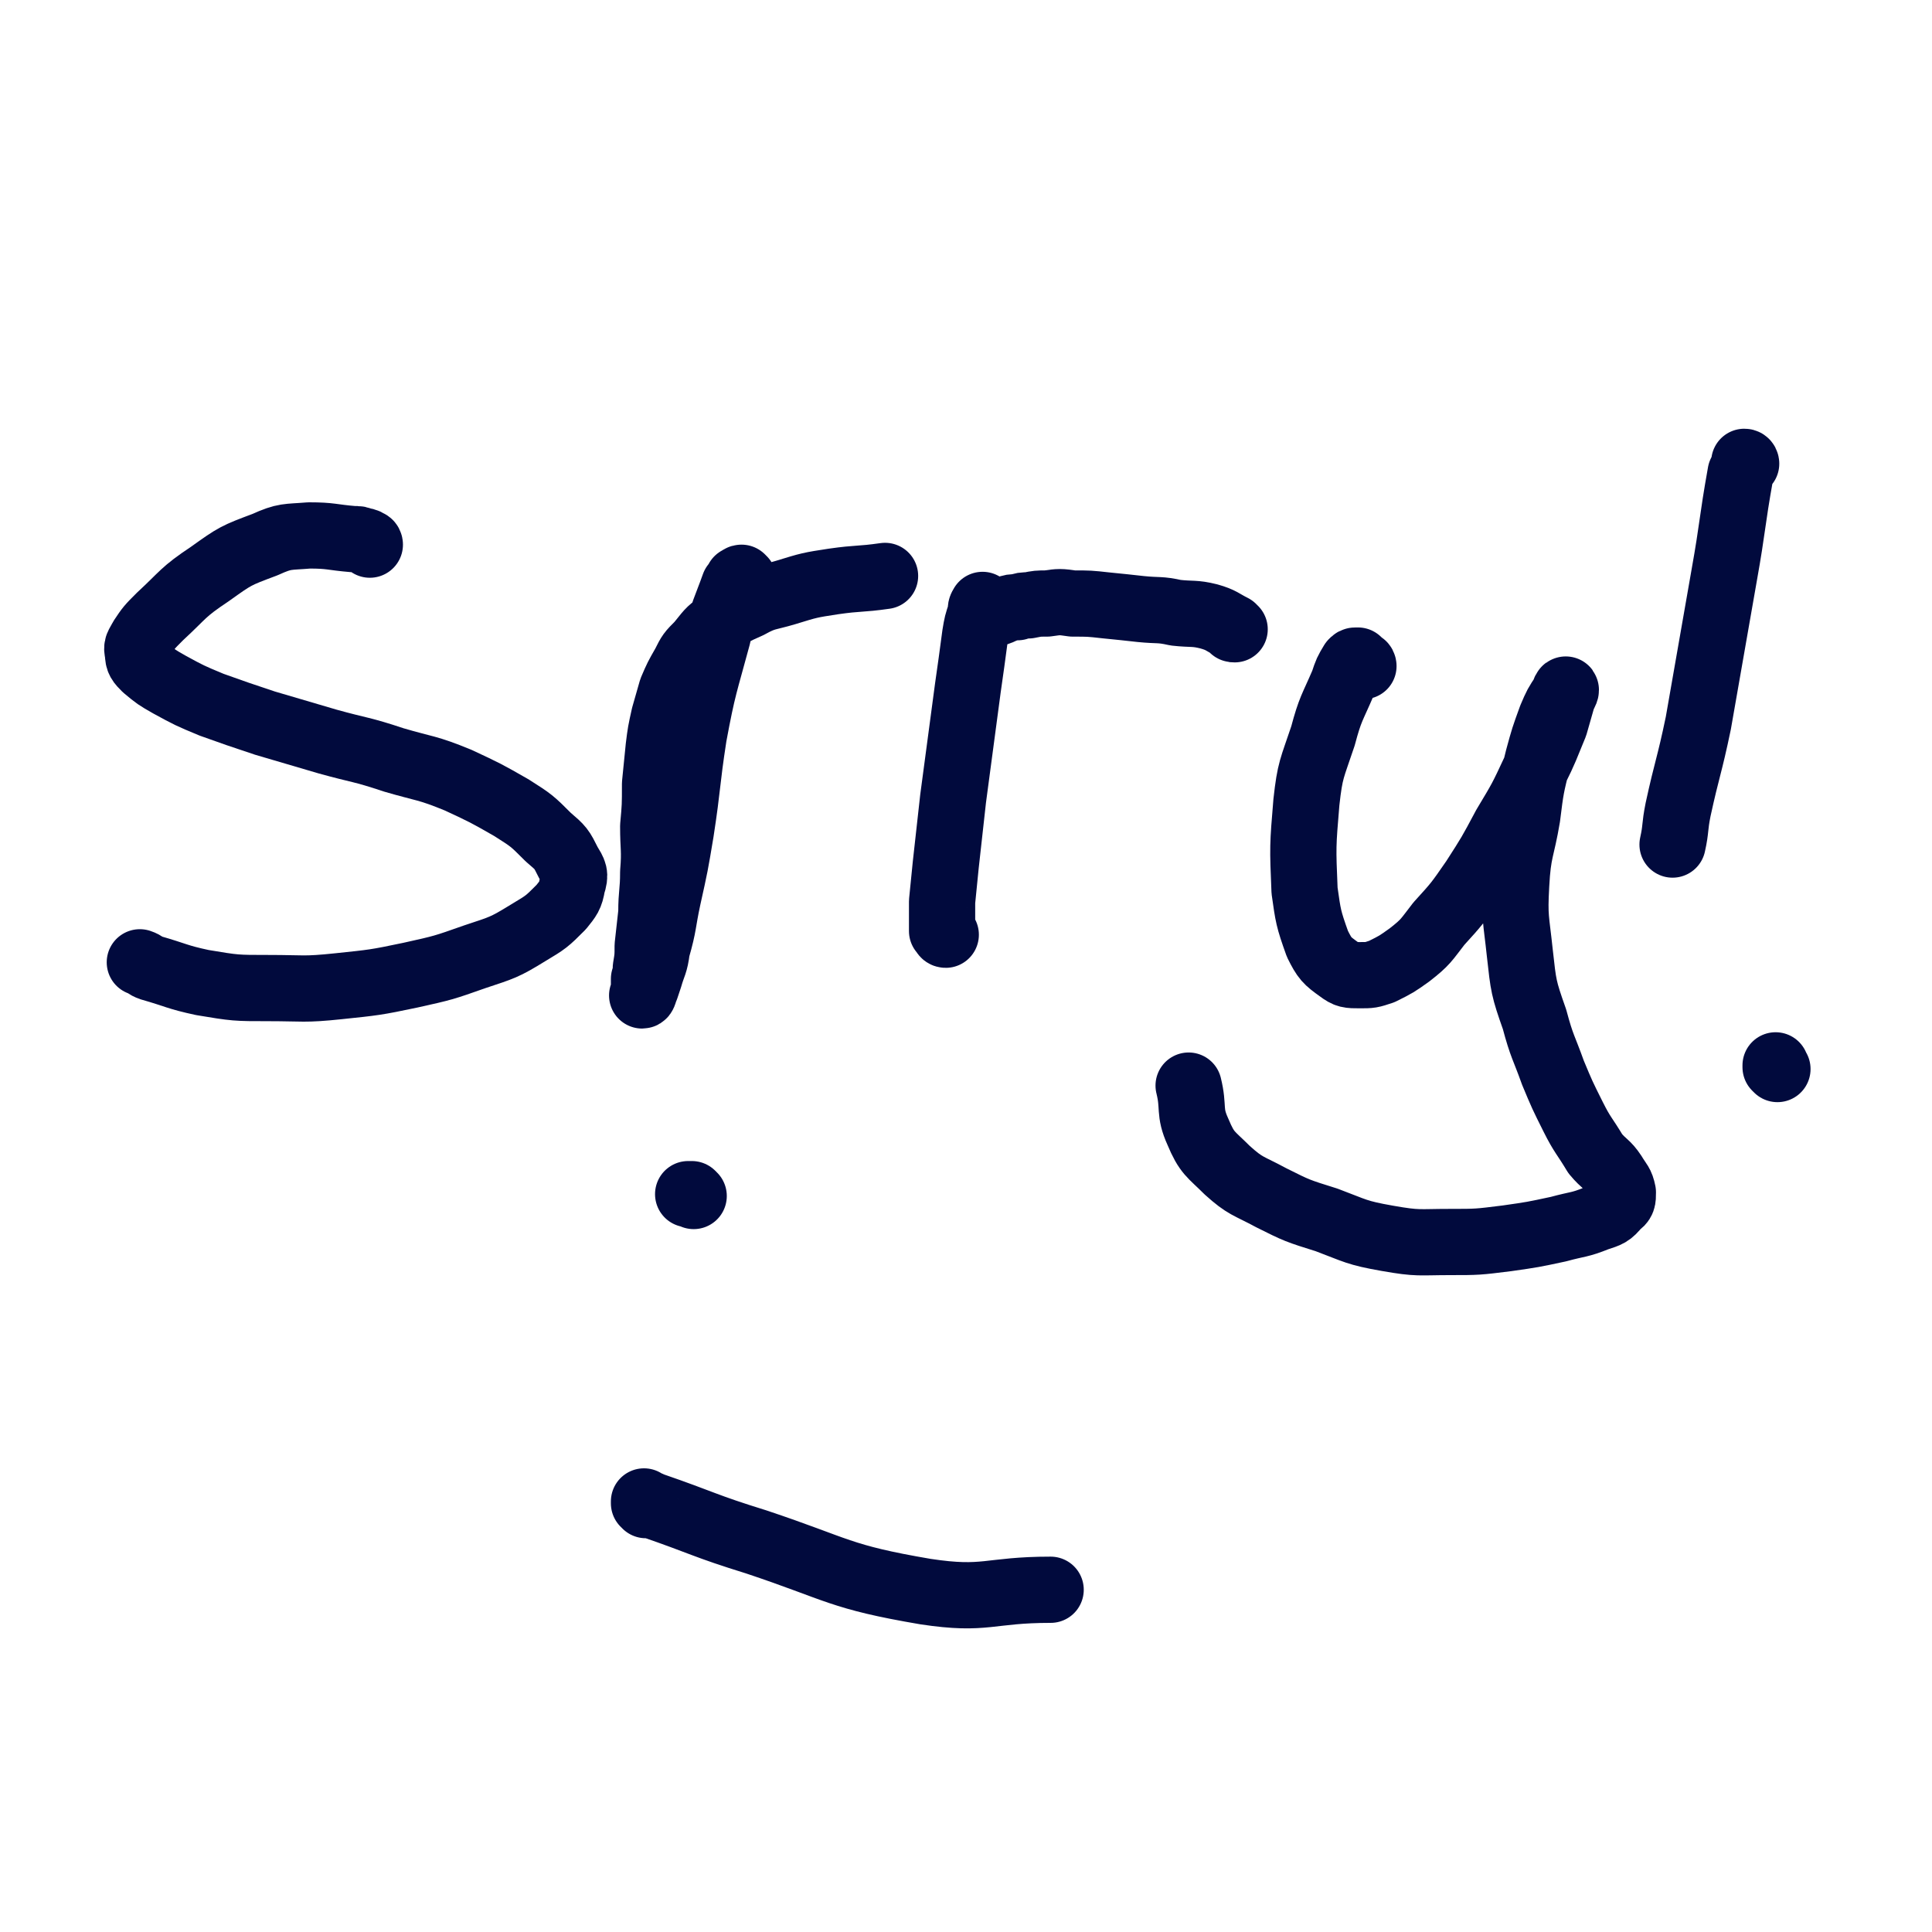 <svg viewBox='0 0 1050 1050' version='1.1' xmlns='http://www.w3.org/2000/svg' xmlns:xlink='http://www.w3.org/1999/xlink'><g fill='none' stroke='#010A3D' stroke-width='36' stroke-linecap='round' stroke-linejoin='round'><path d='M201,296c0,0 0,-1 -1,-1 -1,-1 -2,-1 -3,-1 -2,-1 -2,-1 -5,-1 -12,-1 -12,-2 -24,-2 -12,1 -13,0 -24,5 -16,6 -16,6 -30,16 -15,10 -14,11 -27,23 -6,6 -6,6 -10,12 -2,4 -3,4 -2,8 0,4 1,5 4,8 6,5 6,5 13,9 11,6 11,6 23,11 14,5 14,5 29,10 17,5 17,5 34,10 18,5 18,4 36,10 17,5 18,4 35,11 15,7 15,7 29,15 11,7 11,7 20,16 7,6 7,6 11,14 3,5 4,6 2,12 -1,6 -2,7 -6,12 -8,8 -8,8 -18,14 -13,8 -14,8 -29,13 -17,6 -17,6 -35,10 -19,4 -20,4 -39,6 -19,2 -19,1 -38,1 -18,0 -18,0 -36,-3 -14,-3 -14,-4 -28,-8 -3,-1 -3,-2 -6,-3 '/><path d='M404,315c0,0 -1,-1 -1,-1 -1,0 -1,1 -2,1 -1,2 -1,2 -2,3 -5,14 -6,14 -9,28 -7,26 -8,27 -13,54 -4,26 -3,26 -7,52 -3,18 -3,18 -7,36 -3,14 -2,14 -6,28 -1,8 -2,8 -4,15 -1,3 -1,3 -2,6 -1,2 -1,4 -2,4 0,0 1,-2 1,-4 0,-1 0,-1 0,-2 0,-1 0,-1 0,-3 1,-3 1,-3 1,-6 1,-6 1,-6 1,-12 1,-9 1,-9 2,-18 0,-11 1,-11 1,-22 1,-12 0,-13 0,-25 1,-11 1,-11 1,-23 1,-10 1,-10 2,-20 1,-8 1,-8 3,-17 2,-7 2,-7 4,-14 3,-7 3,-7 7,-14 3,-6 3,-6 8,-11 5,-6 5,-7 11,-11 7,-6 7,-6 16,-10 9,-5 10,-4 20,-7 13,-4 13,-4 26,-6 14,-2 14,-1 28,-3 '/><path d='M514,508c-1,0 -1,-1 -1,-1 0,0 0,0 0,0 0,-1 0,-1 -1,-1 0,-1 0,-1 0,-2 0,-1 0,-1 0,-2 0,-1 0,-1 0,-2 0,-5 0,-5 0,-10 1,-10 1,-10 2,-20 2,-18 2,-18 4,-36 4,-30 4,-30 8,-60 2,-14 2,-14 4,-29 1,-6 1,-6 3,-12 0,-2 0,-3 1,-4 0,-1 0,1 0,1 0,2 0,2 0,3 0,1 0,1 0,2 0,0 0,0 1,1 1,0 1,-1 1,-1 3,-1 3,-1 6,-2 3,-1 2,-1 5,-2 3,-1 3,-1 6,-1 3,-1 3,-1 6,-1 5,-1 5,-1 10,-1 7,-1 7,-1 14,0 9,0 9,0 18,1 10,1 10,1 19,2 10,1 10,0 19,2 9,1 10,0 18,2 7,2 7,3 13,6 0,1 0,1 1,1 '/><path d='M741,362c0,0 0,-1 -1,-1 0,0 0,0 -1,-1 0,0 0,0 -1,-1 0,0 0,0 -1,0 -1,0 -1,0 -2,1 -3,5 -3,5 -5,11 -6,14 -7,14 -11,29 -6,18 -7,18 -9,36 -2,24 -2,24 -1,48 2,14 2,15 7,29 4,8 5,9 12,14 4,3 5,3 11,3 6,0 6,0 12,-2 8,-4 8,-4 15,-9 9,-7 9,-8 16,-17 10,-11 10,-11 19,-24 9,-14 9,-14 17,-29 9,-15 9,-15 16,-30 6,-12 6,-13 11,-25 2,-7 2,-7 4,-14 1,-3 2,-4 2,-5 0,-1 -1,1 -1,2 -4,6 -4,6 -7,13 -4,11 -4,11 -7,22 -4,16 -4,16 -6,32 -3,18 -5,18 -6,37 -1,18 0,18 2,37 2,18 2,19 8,36 4,15 5,15 10,29 5,12 5,12 11,24 5,10 6,10 12,20 5,6 6,5 10,11 3,5 4,5 5,10 0,4 0,5 -3,7 -4,5 -5,5 -11,7 -10,4 -10,3 -21,6 -14,3 -14,3 -28,5 -16,2 -16,2 -31,2 -17,0 -17,1 -34,-2 -17,-3 -17,-4 -33,-10 -16,-5 -16,-5 -30,-12 -13,-7 -14,-6 -24,-15 -9,-9 -11,-9 -16,-21 -5,-11 -2,-13 -5,-25 '/><path d='M949,252c0,0 0,-1 -1,-1 0,0 0,1 0,2 -1,2 -1,2 -2,4 -5,28 -4,28 -9,56 -7,40 -7,40 -14,80 -5,24 -6,24 -11,47 -2,10 -1,10 -3,19 '/><path d='M966,581c0,0 -1,-1 -1,-1 0,-1 0,-1 0,-1 0,0 0,0 0,0 '/><path d='M351,818c0,0 0,-1 -1,-1 0,0 0,0 0,-1 0,0 0,0 0,1 2,0 2,0 4,1 29,10 28,11 57,20 45,15 45,19 92,27 33,5 34,-1 68,-1 '/><path d='M377,650c0,0 0,0 -1,-1 0,0 0,0 -1,0 0,0 -1,0 -1,0 0,0 1,0 1,0 '/></g>
</svg>